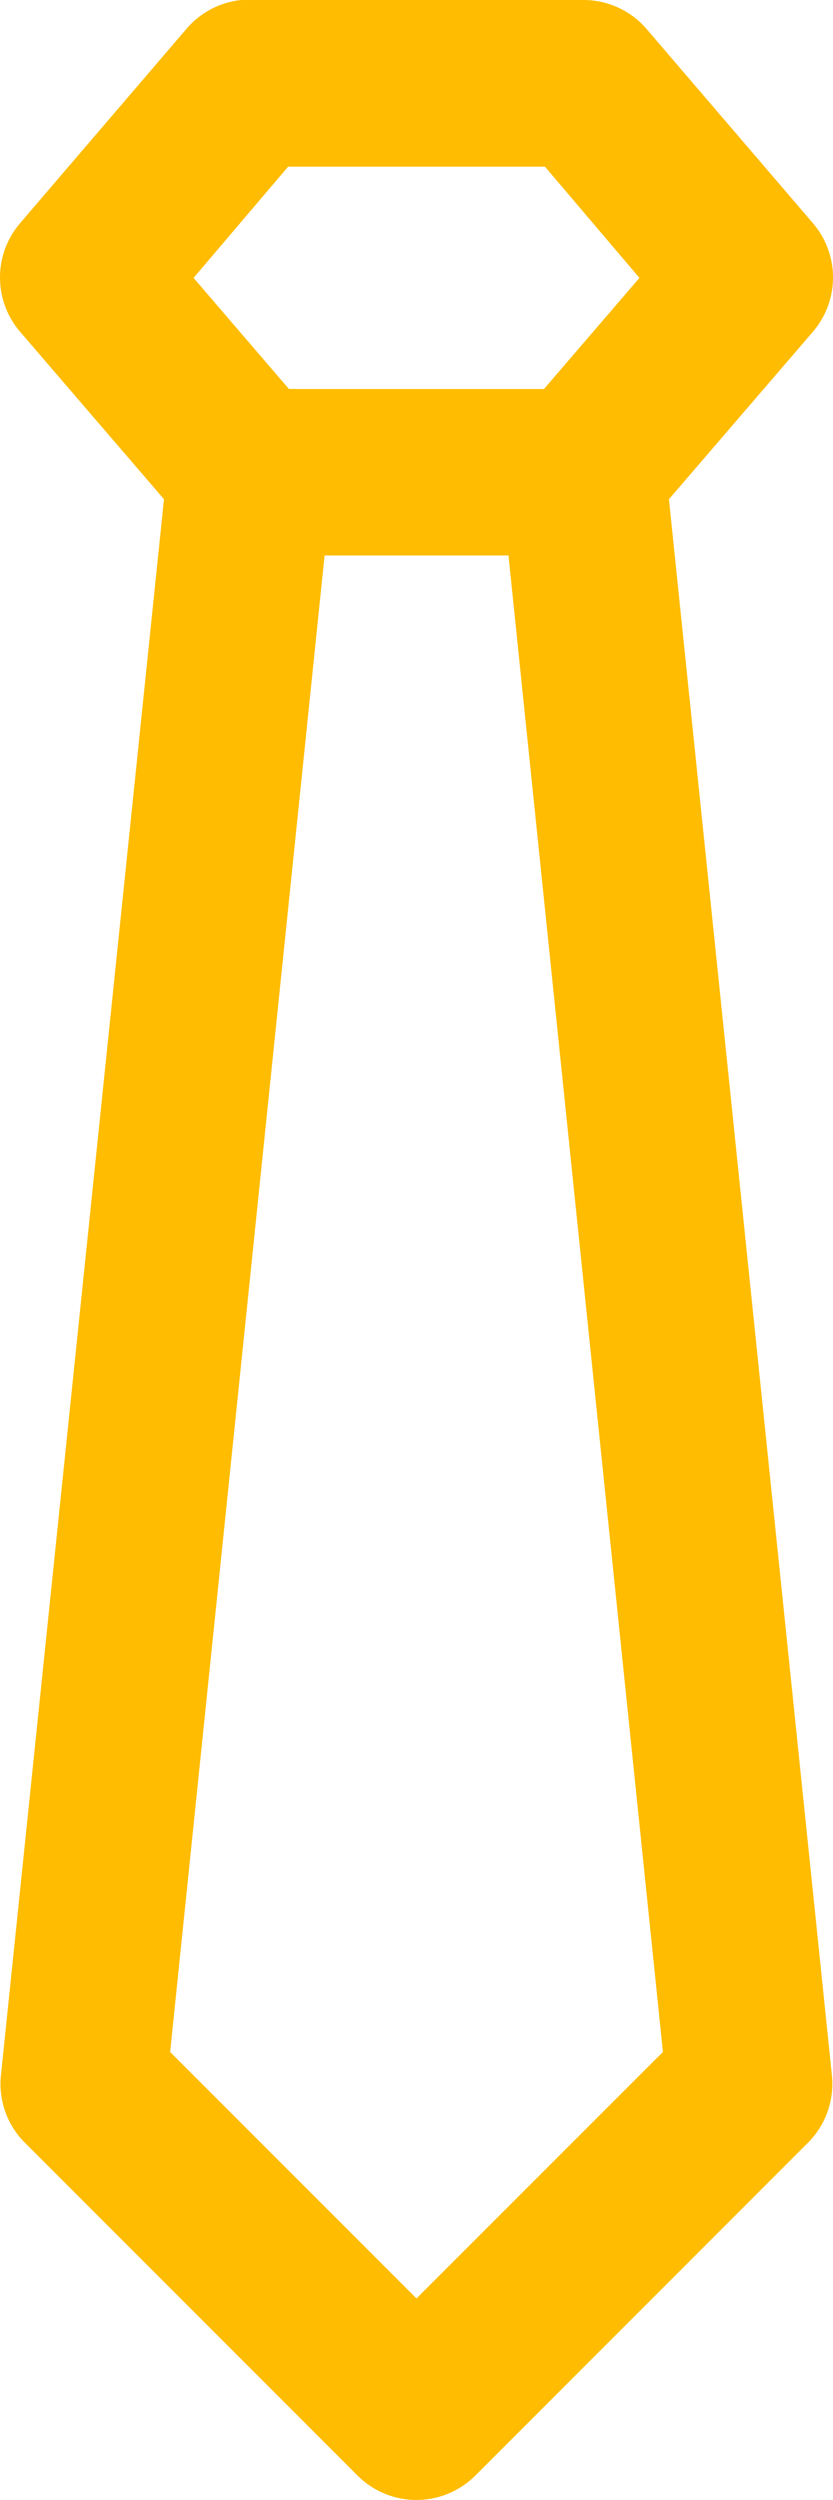 <svg xmlns="http://www.w3.org/2000/svg" xmlns:xlink="http://www.w3.org/1999/xlink" width="10.668" height="32" viewBox="0 0 10.668 32"><defs><clipPath id="a"><rect width="10.668" height="32" transform="translate(0 0)" fill="#ffbc00"/></clipPath></defs><g transform="translate(0 0)"><g transform="translate(0 0)" clip-path="url(#a)"><path d="M3.09,0a1.067,1.067,0,0,0-.7.367L.257,2.857a1.067,1.067,0,0,0,0,1.389L2.1,6.39.013,26.554a1.066,1.066,0,0,0,.3.867l4.266,4.266a1.067,1.067,0,0,0,1.508,0l0,0,4.266-4.266a1.066,1.066,0,0,0,.3-.867L8.567,6.39l1.844-2.144a1.067,1.067,0,0,0,0-1.389L8.278.368A1.066,1.066,0,0,0,7.467,0H3.2Q3.145,0,3.09,0m.6,2.133H6.979L8.189,3.557,6.967,4.979H3.7L2.479,3.557Zm.467,4.977H6.512L8.49,26.265,5.334,29.42,2.179,26.265Z" transform="translate(0 0)" fill="#ffbc00"/></g></g></svg>